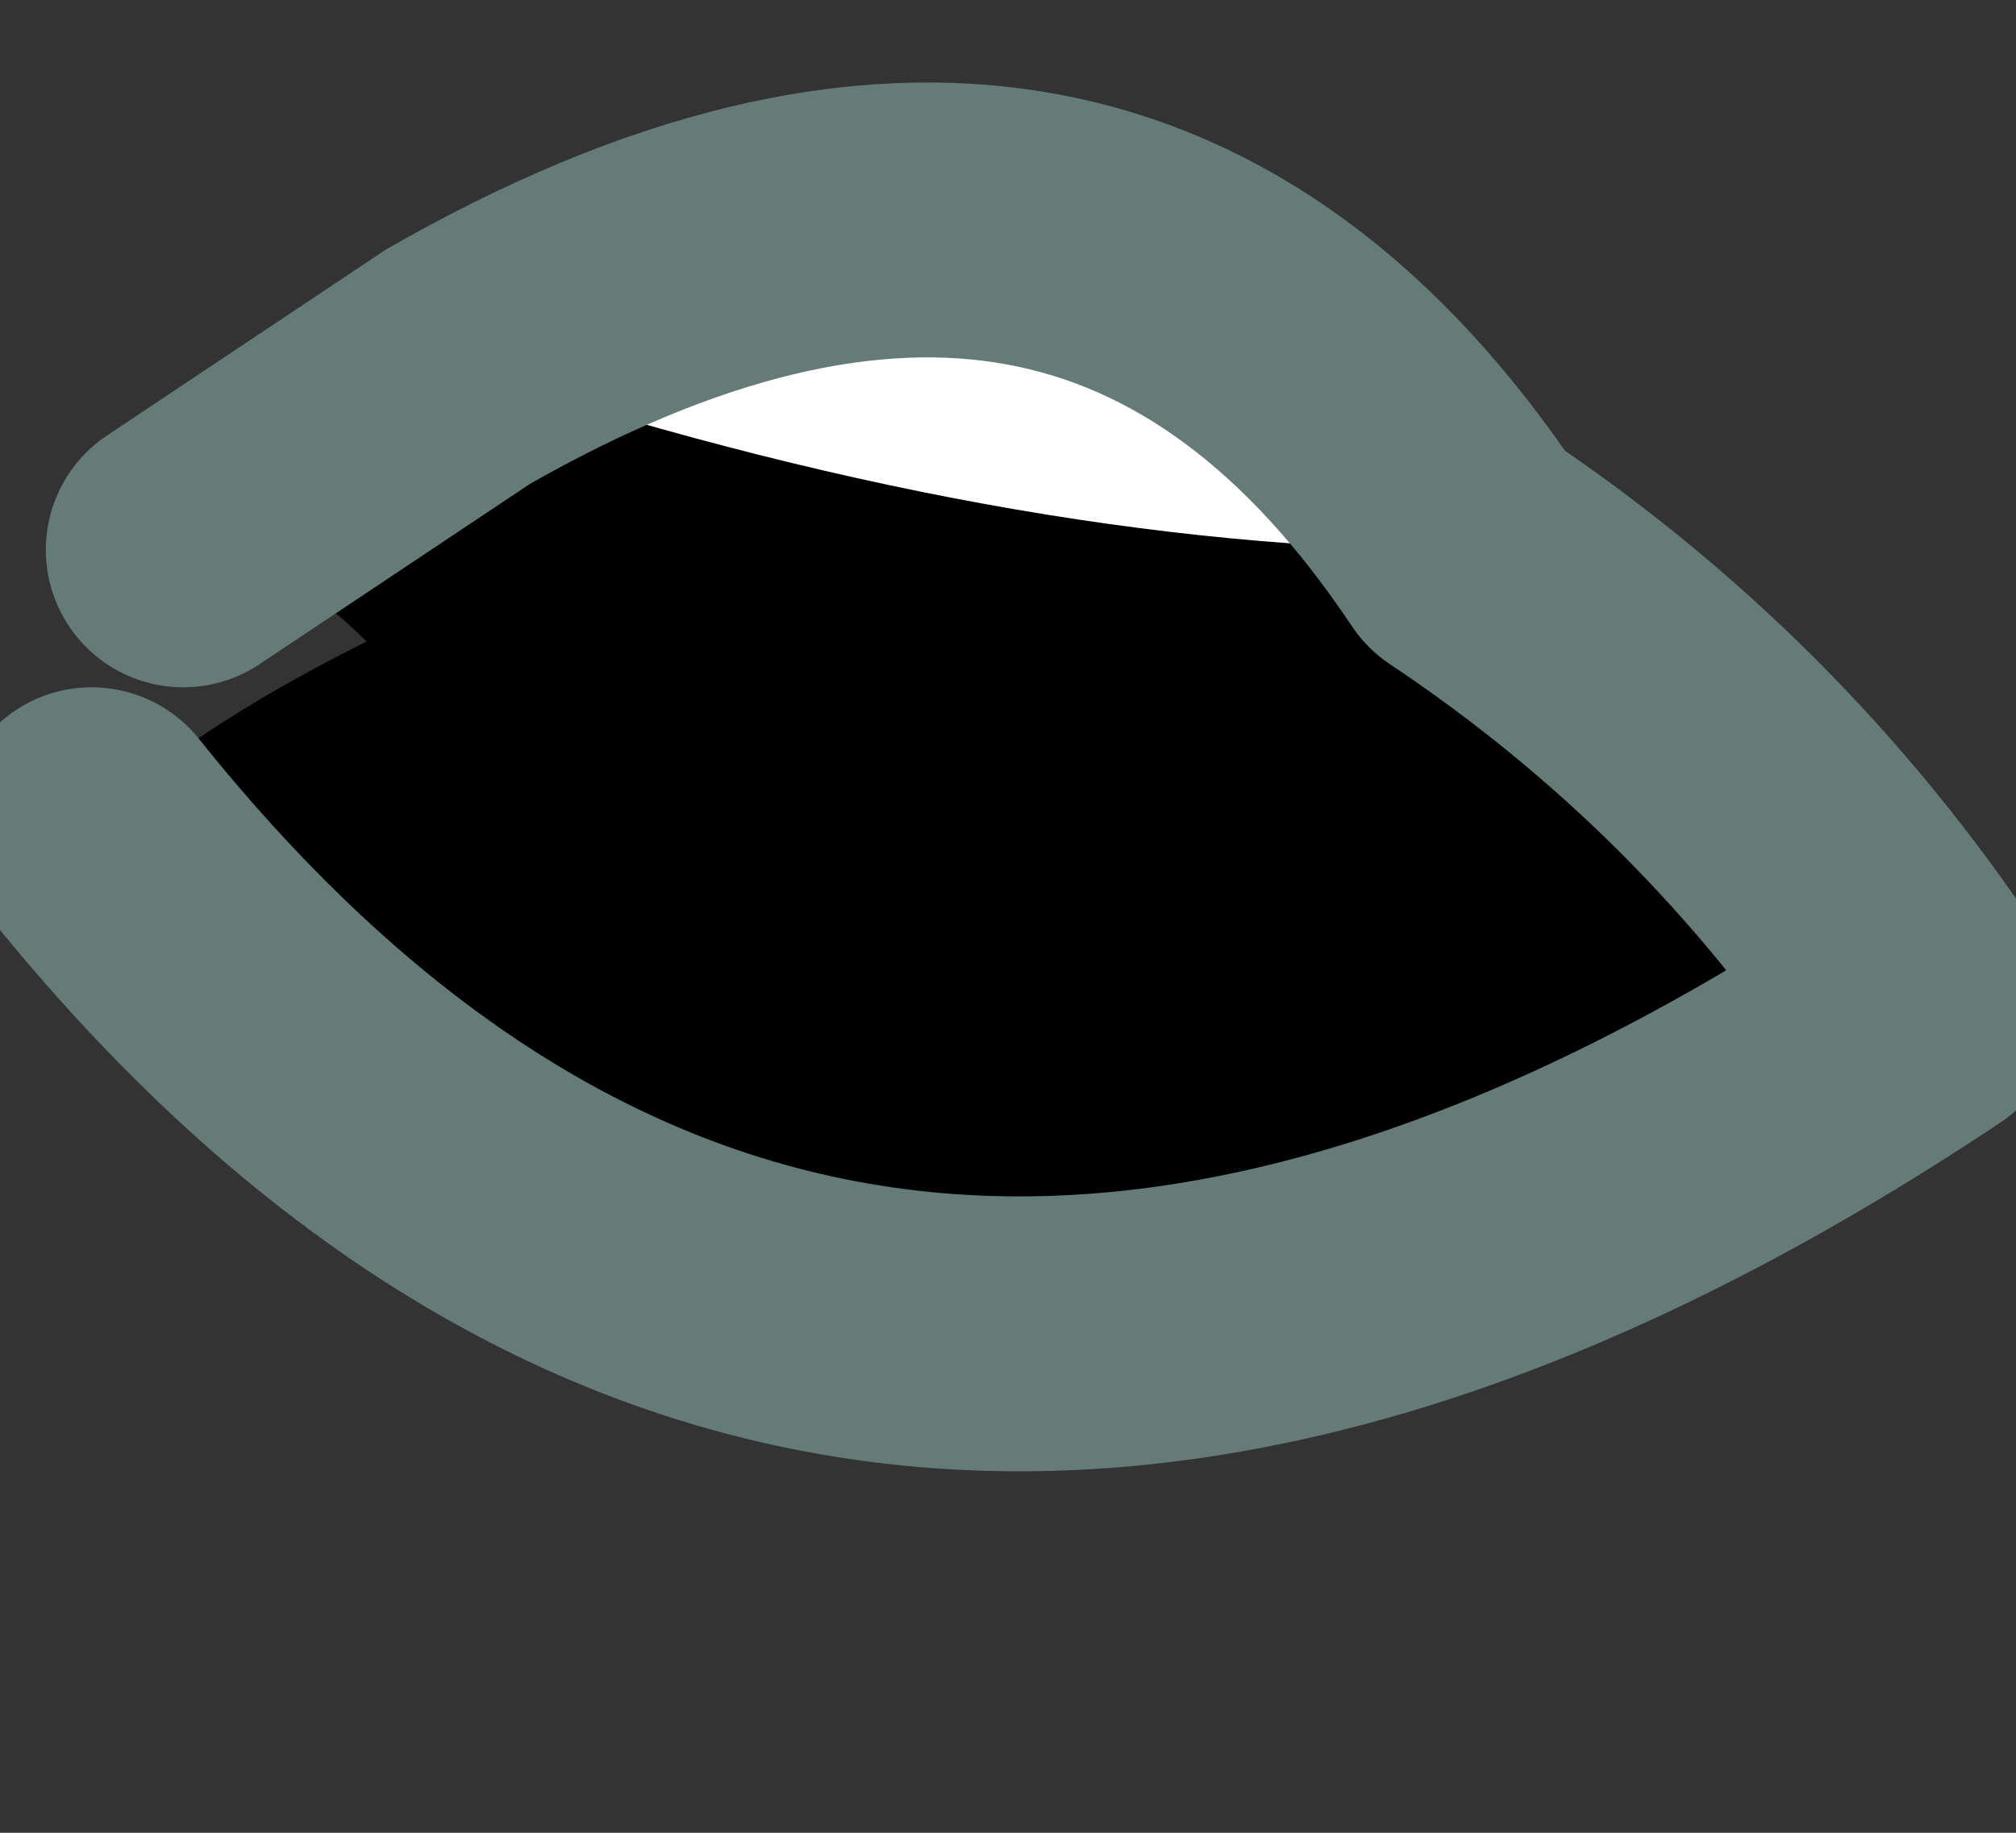 <?xml version="1.0" encoding="UTF-8" standalone="no"?>
<svg xmlns:xlink="http://www.w3.org/1999/xlink" height="1.0px" width="1.1px" xmlns="http://www.w3.org/2000/svg">
  <rect width="100%" height="100%" fill="#333333" stroke="none"/>
  <g transform="matrix(1.0, 0.0, 0.0, 1.0, 1.1, -0.25)">
    <path d="M-0.3 0.55 Q-0.15 0.65 -0.05 0.8 -0.65 1.2 -1.05 0.7 -1.0 0.65 -0.9 0.6 -0.95 0.55 -1.0 0.55 L-0.85 0.45 Q-0.55 0.55 -0.3 0.55" fill="#000000" fill-rule="evenodd" stroke="none"/>
    <path d="M-0.85 0.45 Q-0.5 0.25 -0.3 0.55 -0.55 0.55 -0.85 0.45" fill="#ffffff" fill-rule="evenodd" stroke="none"/>
    <path d="M-0.85 0.45 Q-0.5 0.25 -0.3 0.55 -0.15 0.65 -0.05 0.8 -0.65 1.2 -1.05 0.7 M-1.0 0.55 L-0.85 0.45 Z" fill="none" stroke="#647b77" stroke-linecap="round" stroke-linejoin="round" stroke-width="0.15"/>
  </g>
</svg>
